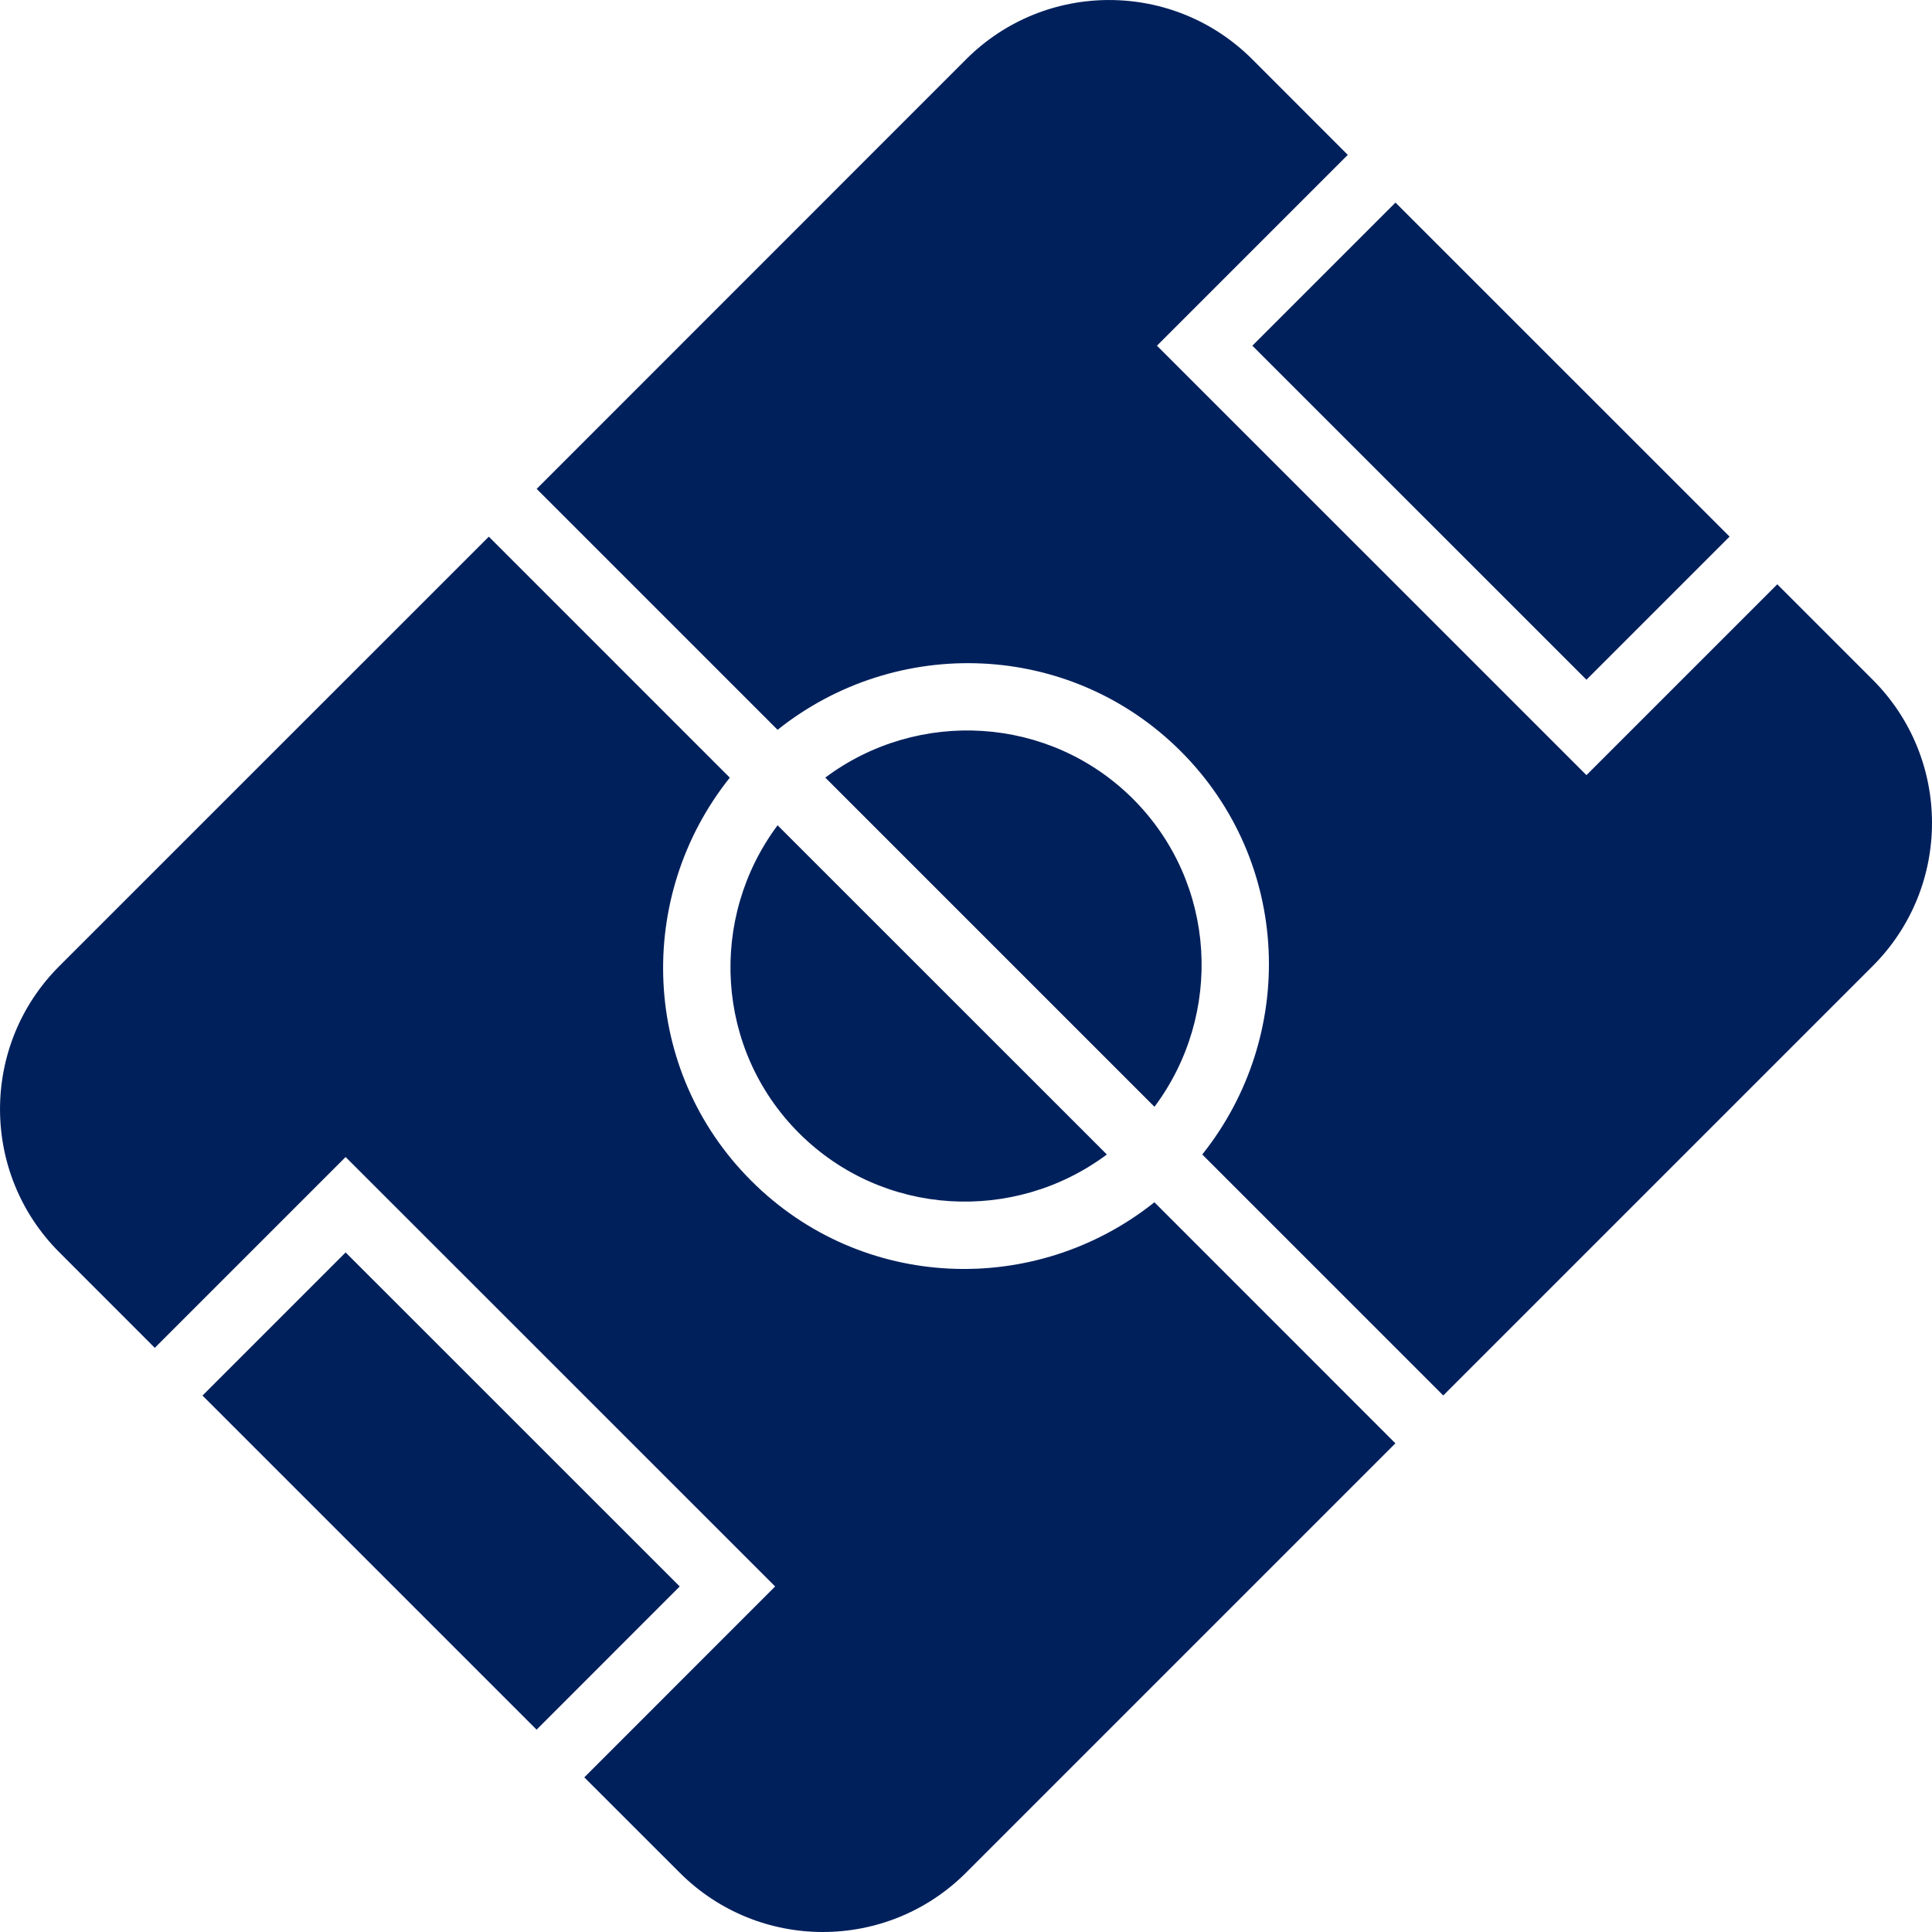 <?xml version="1.0" encoding="iso-8859-1"?>
<!-- Uploaded to: SVG Repo, www.svgrepo.com, Generator: SVG Repo Mixer Tools -->
<svg class="heroSvg" version="1.1" id="Capa_1" xmlns="http://www.w3.org/2000/svg" xmlns:xlink="http://www.w3.org/1999/xlink" 
	 viewBox="0 0 25.999 25.999" xml:space="preserve">
<g>
	<path style="fill:#00205C;" d="M15.536,14.894l-4.43-4.43c1.243-0.929,3.011-0.841,4.142,0.288
		C16.377,11.883,16.465,13.65,15.536,14.894z M4.651,16.854L2.725,18.78l4.496,4.496l1.926-1.927L4.651,16.854z M21.349,9.147
		l1.926-1.926l-4.496-4.495l-1.926,1.926L21.349,9.147z M0.799,16.853l1.284,1.285l2.568-2.568l5.78,5.779l-2.568,2.569l1.284,1.283
		c1.064,1.064,2.788,1.064,3.853,0l5.778-5.778l-3.243-3.244c-1.604,1.28-3.94,1.197-5.425-0.289
		c-1.486-1.484-1.569-3.82-0.289-5.425L6.578,7.222L0.799,13C-0.266,14.064-0.266,15.788,0.799,16.853z M10.752,15.248
		c1.13,1.129,2.898,1.217,4.143,0.288l-4.431-4.43C9.535,12.351,9.623,14.118,10.752,15.248z M13,0.799l-5.778,5.78l3.242,3.242
		c1.604-1.279,3.94-1.196,5.426,0.289s1.568,3.821,0.289,5.426l3.243,3.243L25.201,13c1.064-1.064,1.064-2.788,0-3.853l-1.284-1.284
		l-2.568,2.568l-5.78-5.779l2.568-2.568l-1.284-1.285C15.788-0.266,14.064-0.266,13,0.799z"/>
</g>
</svg>